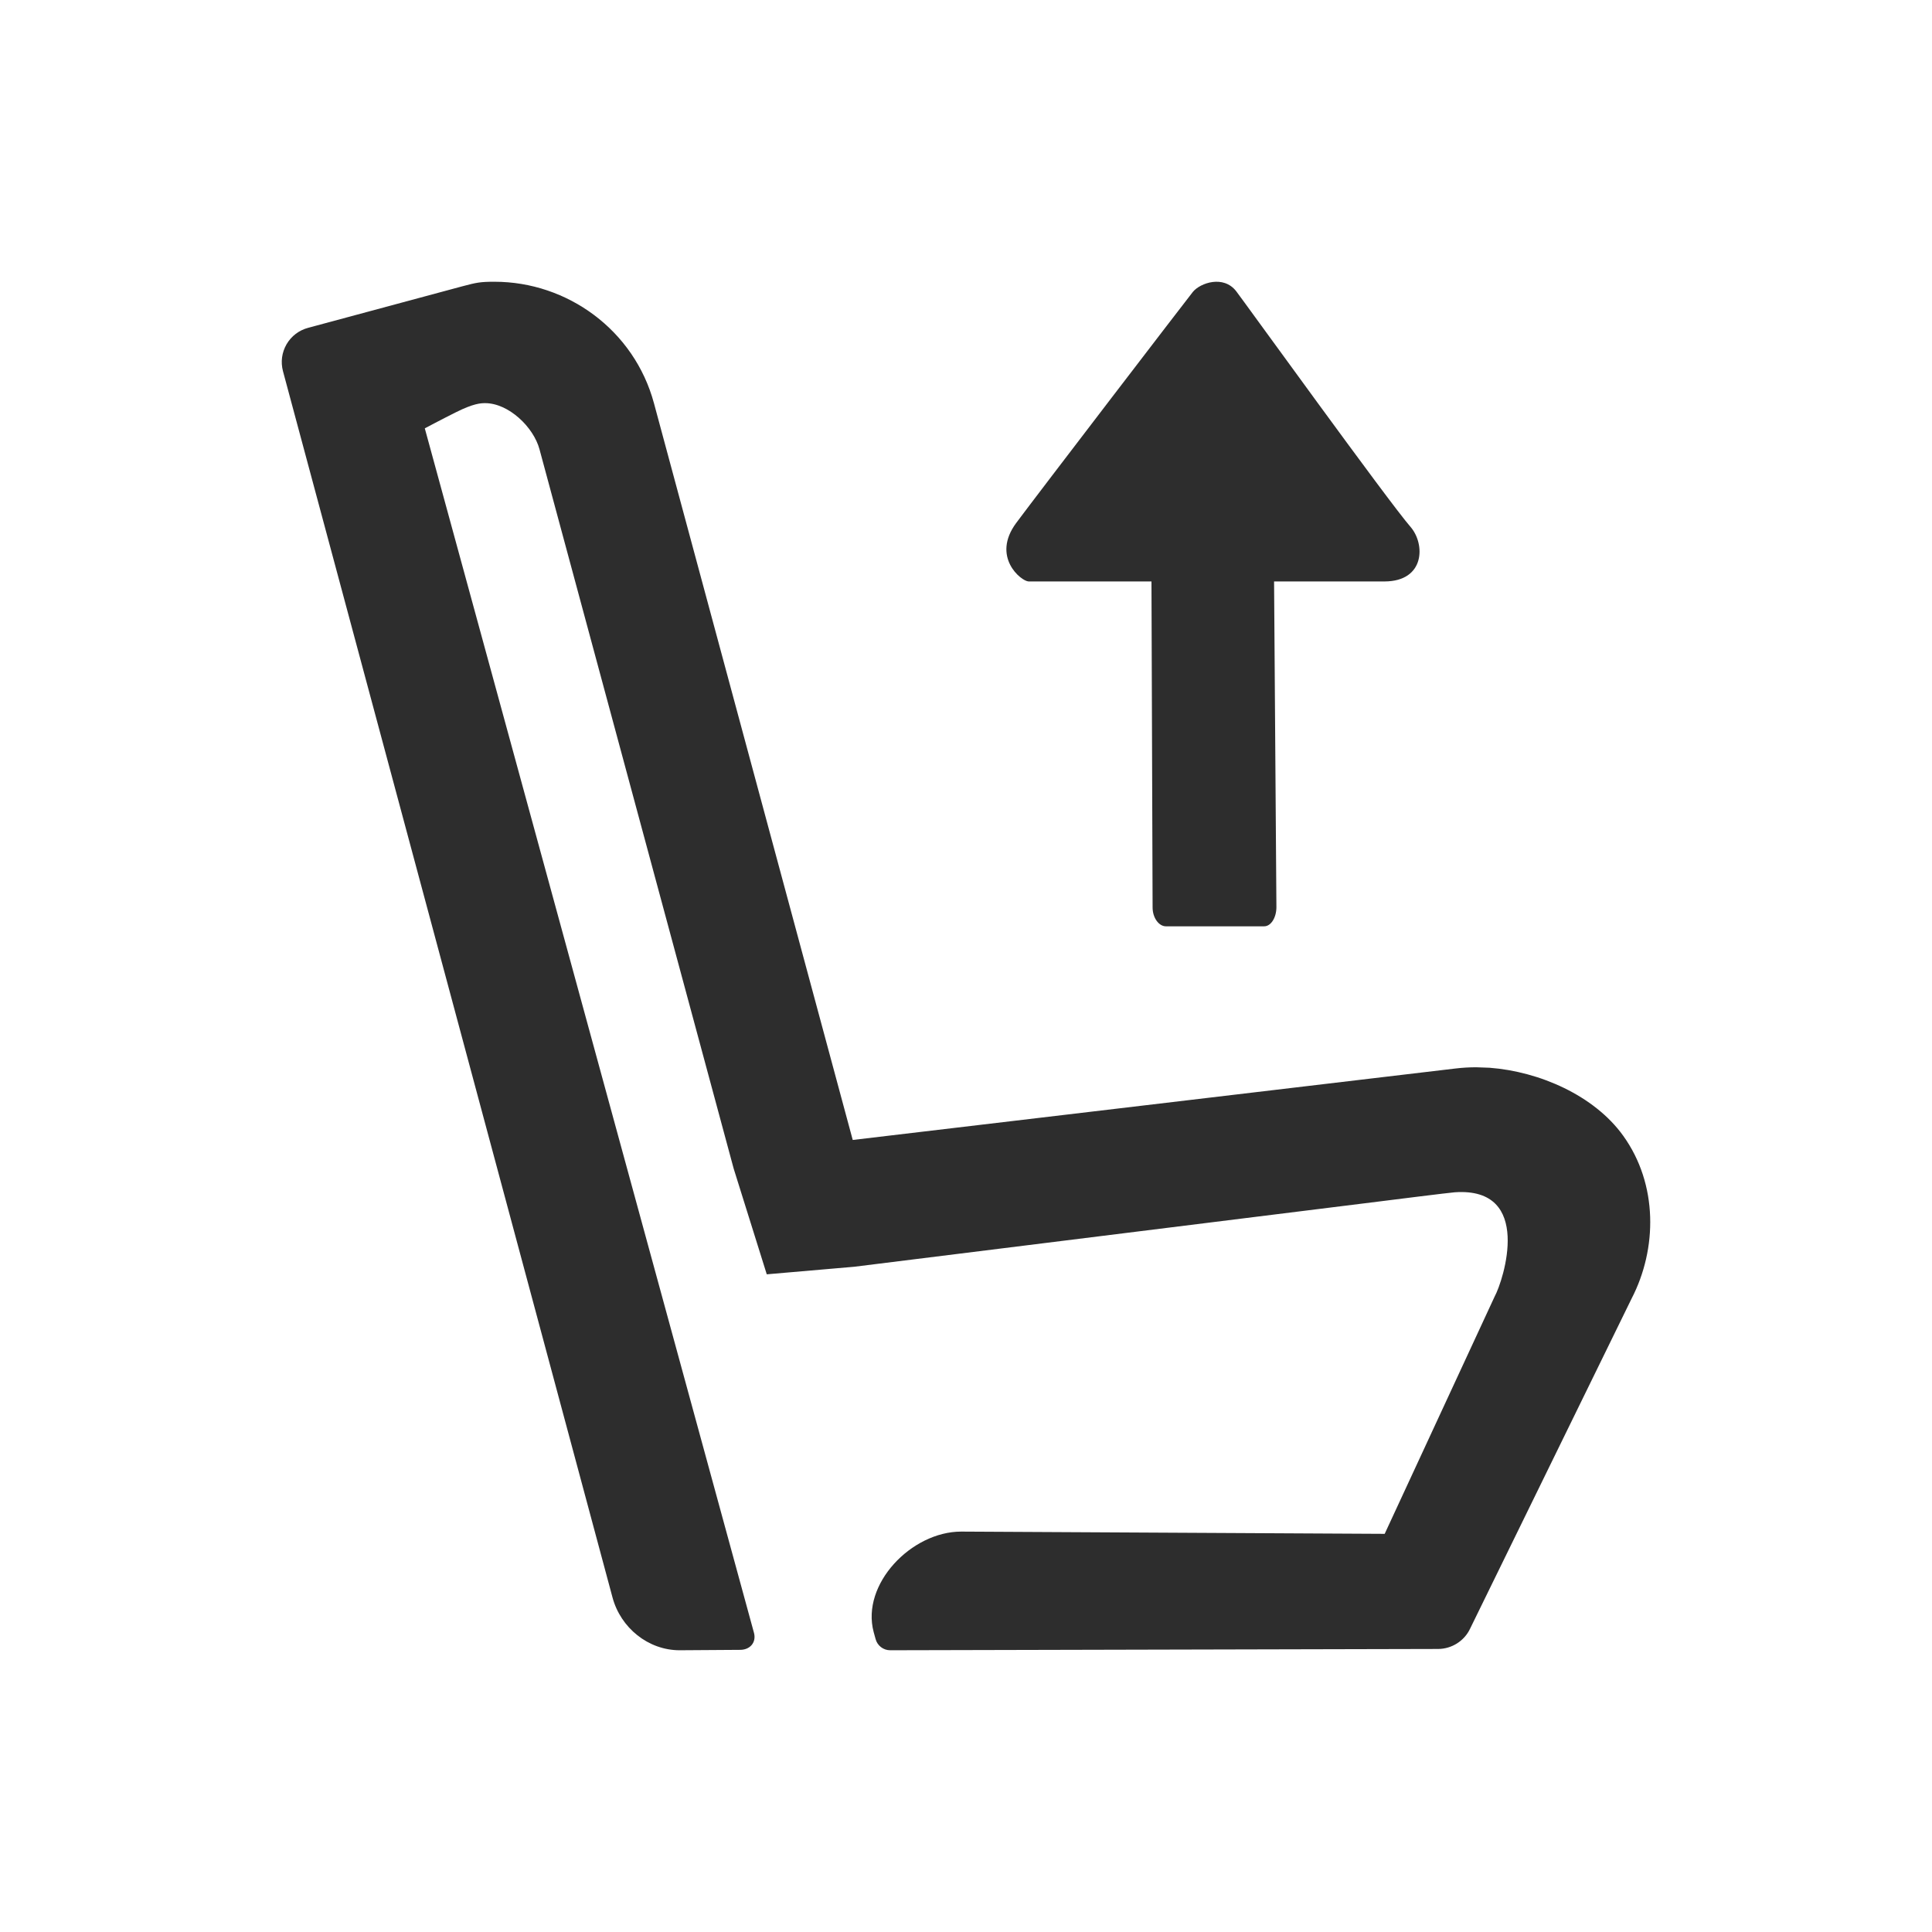 <?xml version="1.0" encoding="UTF-8"?>
<svg width="24px" height="24px" viewBox="0 0 24 24" version="1.1" xmlns="http://www.w3.org/2000/svg" xmlns:xlink="http://www.w3.org/1999/xlink">
    <title>1_iconography/icon3.0/outlined/travel/upgrade</title>
    <g id="1_iconography/icon3.0/outlined/travel/upgrade" stroke="none" stroke-width="1" fill="none" fill-rule="evenodd">
        <rect id="Rectangle" fill-opacity="0" fill="#FFFFFF" x="0" y="0" width="24" height="24"></rect>
        <path d="M6.143,3.5 C7.048,3.5 7.879,4.101 8.124,5.01 L10.593,14.161 L18.083,13.273 C18.168,13.263 18.253,13.258 18.337,13.258 L18.504,13.264 C19.122,13.311 19.802,13.607 20.162,14.106 C20.6,14.713 20.586,15.516 20.27,16.128 L18.262,20.232 C18.19,20.385 18.033,20.484 17.863,20.484 L11.058,20.5 C10.973,20.5 10.899,20.443 10.877,20.361 L10.853,20.274 C10.694,19.679 11.323,19.026 11.94,19.026 L17.201,19.054 L18.567,16.106 C18.676,15.907 19.053,14.742 18.071,14.811 C18.042,14.811 17.172,14.92 17.143,14.924 L10.612,15.736 L9.525,15.83 L9.114,14.517 L6.702,5.582 C6.628,5.305 6.318,5.008 6.026,5.008 C5.97,5.008 5.88,5.013 5.664,5.121 C5.501,5.202 5.277,5.321 5.277,5.321 L9.366,20.283 C9.398,20.402 9.318,20.495 9.194,20.495 L8.443,20.5 C8.052,20.5 7.71,20.221 7.609,19.845 L3.515,4.61 C3.485,4.496 3.501,4.378 3.56,4.276 C3.619,4.175 3.715,4.102 3.829,4.072 L5.745,3.556 C5.922,3.509 5.968,3.5 6.143,3.5 Z M15.356,3.617 C15.436,3.72 17.254,6.239 17.522,6.545 C17.707,6.758 17.703,7.221 17.2,7.223 L15.827,7.223 L15.856,11.268 C15.856,11.4 15.788,11.507 15.704,11.507 L14.483,11.507 C14.398,11.507 14.318,11.405 14.318,11.272 L14.304,7.223 L12.777,7.223 C12.684,7.219 12.312,6.917 12.624,6.496 C12.889,6.139 14.766,3.69 14.819,3.625 C14.911,3.514 15.198,3.414 15.356,3.617 Z" id="Combined-Shape" fill="#2D2D2D"></path>
    </g>
</svg>